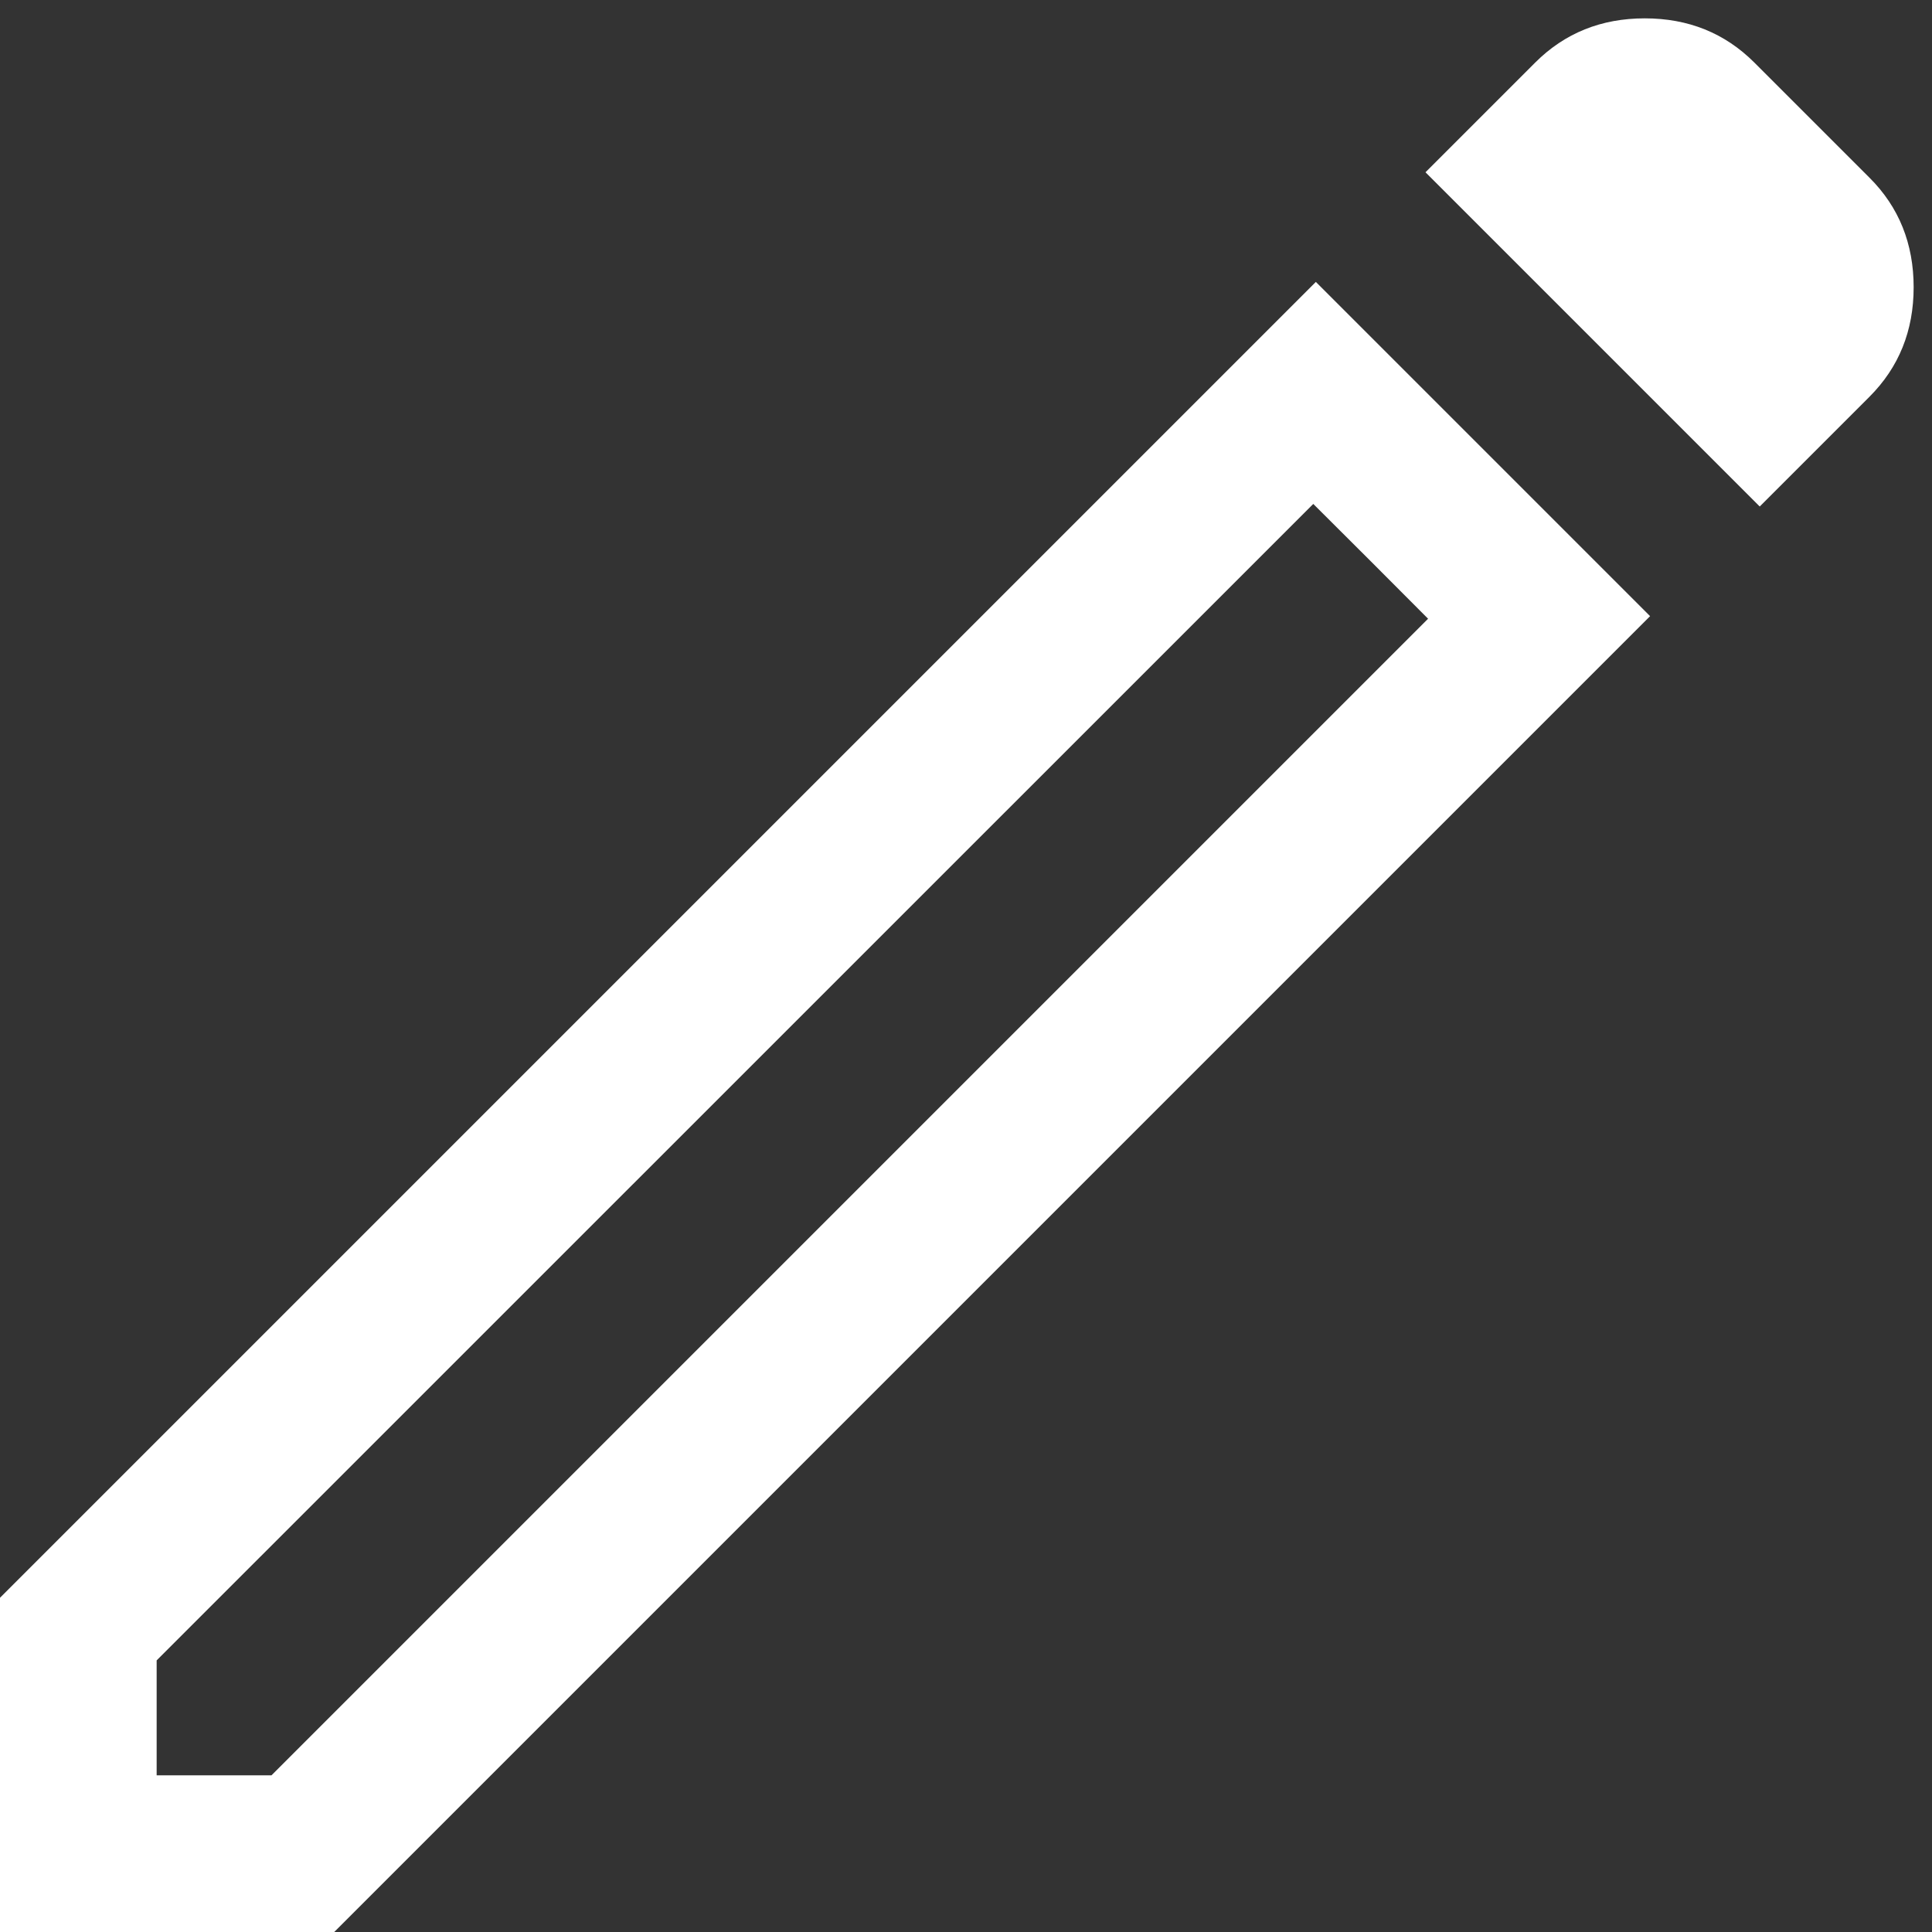<svg width="12" height="12" viewBox="0 0 12 12" fill="none" xmlns="http://www.w3.org/2000/svg">
<rect x="0" y="0" width="12" height="12" fill="#333333" stroke="none"/>
<path d="M0.973 11.027H1.686L8.87 3.843L8.157 3.13L0.973 10.313V11.027ZM10.93 3.146L8.854 1.07L9.535 0.389C9.719 0.205 9.946 0.114 10.216 0.114C10.486 0.114 10.713 0.205 10.897 0.389L11.611 1.103C11.795 1.286 11.886 1.514 11.886 1.784C11.886 2.054 11.795 2.281 11.611 2.465L10.93 3.146ZM10.249 3.827L2.076 12H0V9.924L8.173 1.751L10.249 3.827ZM8.514 3.486L8.157 3.13L8.87 3.843L8.514 3.486Z" fill="white"/>
</svg>
